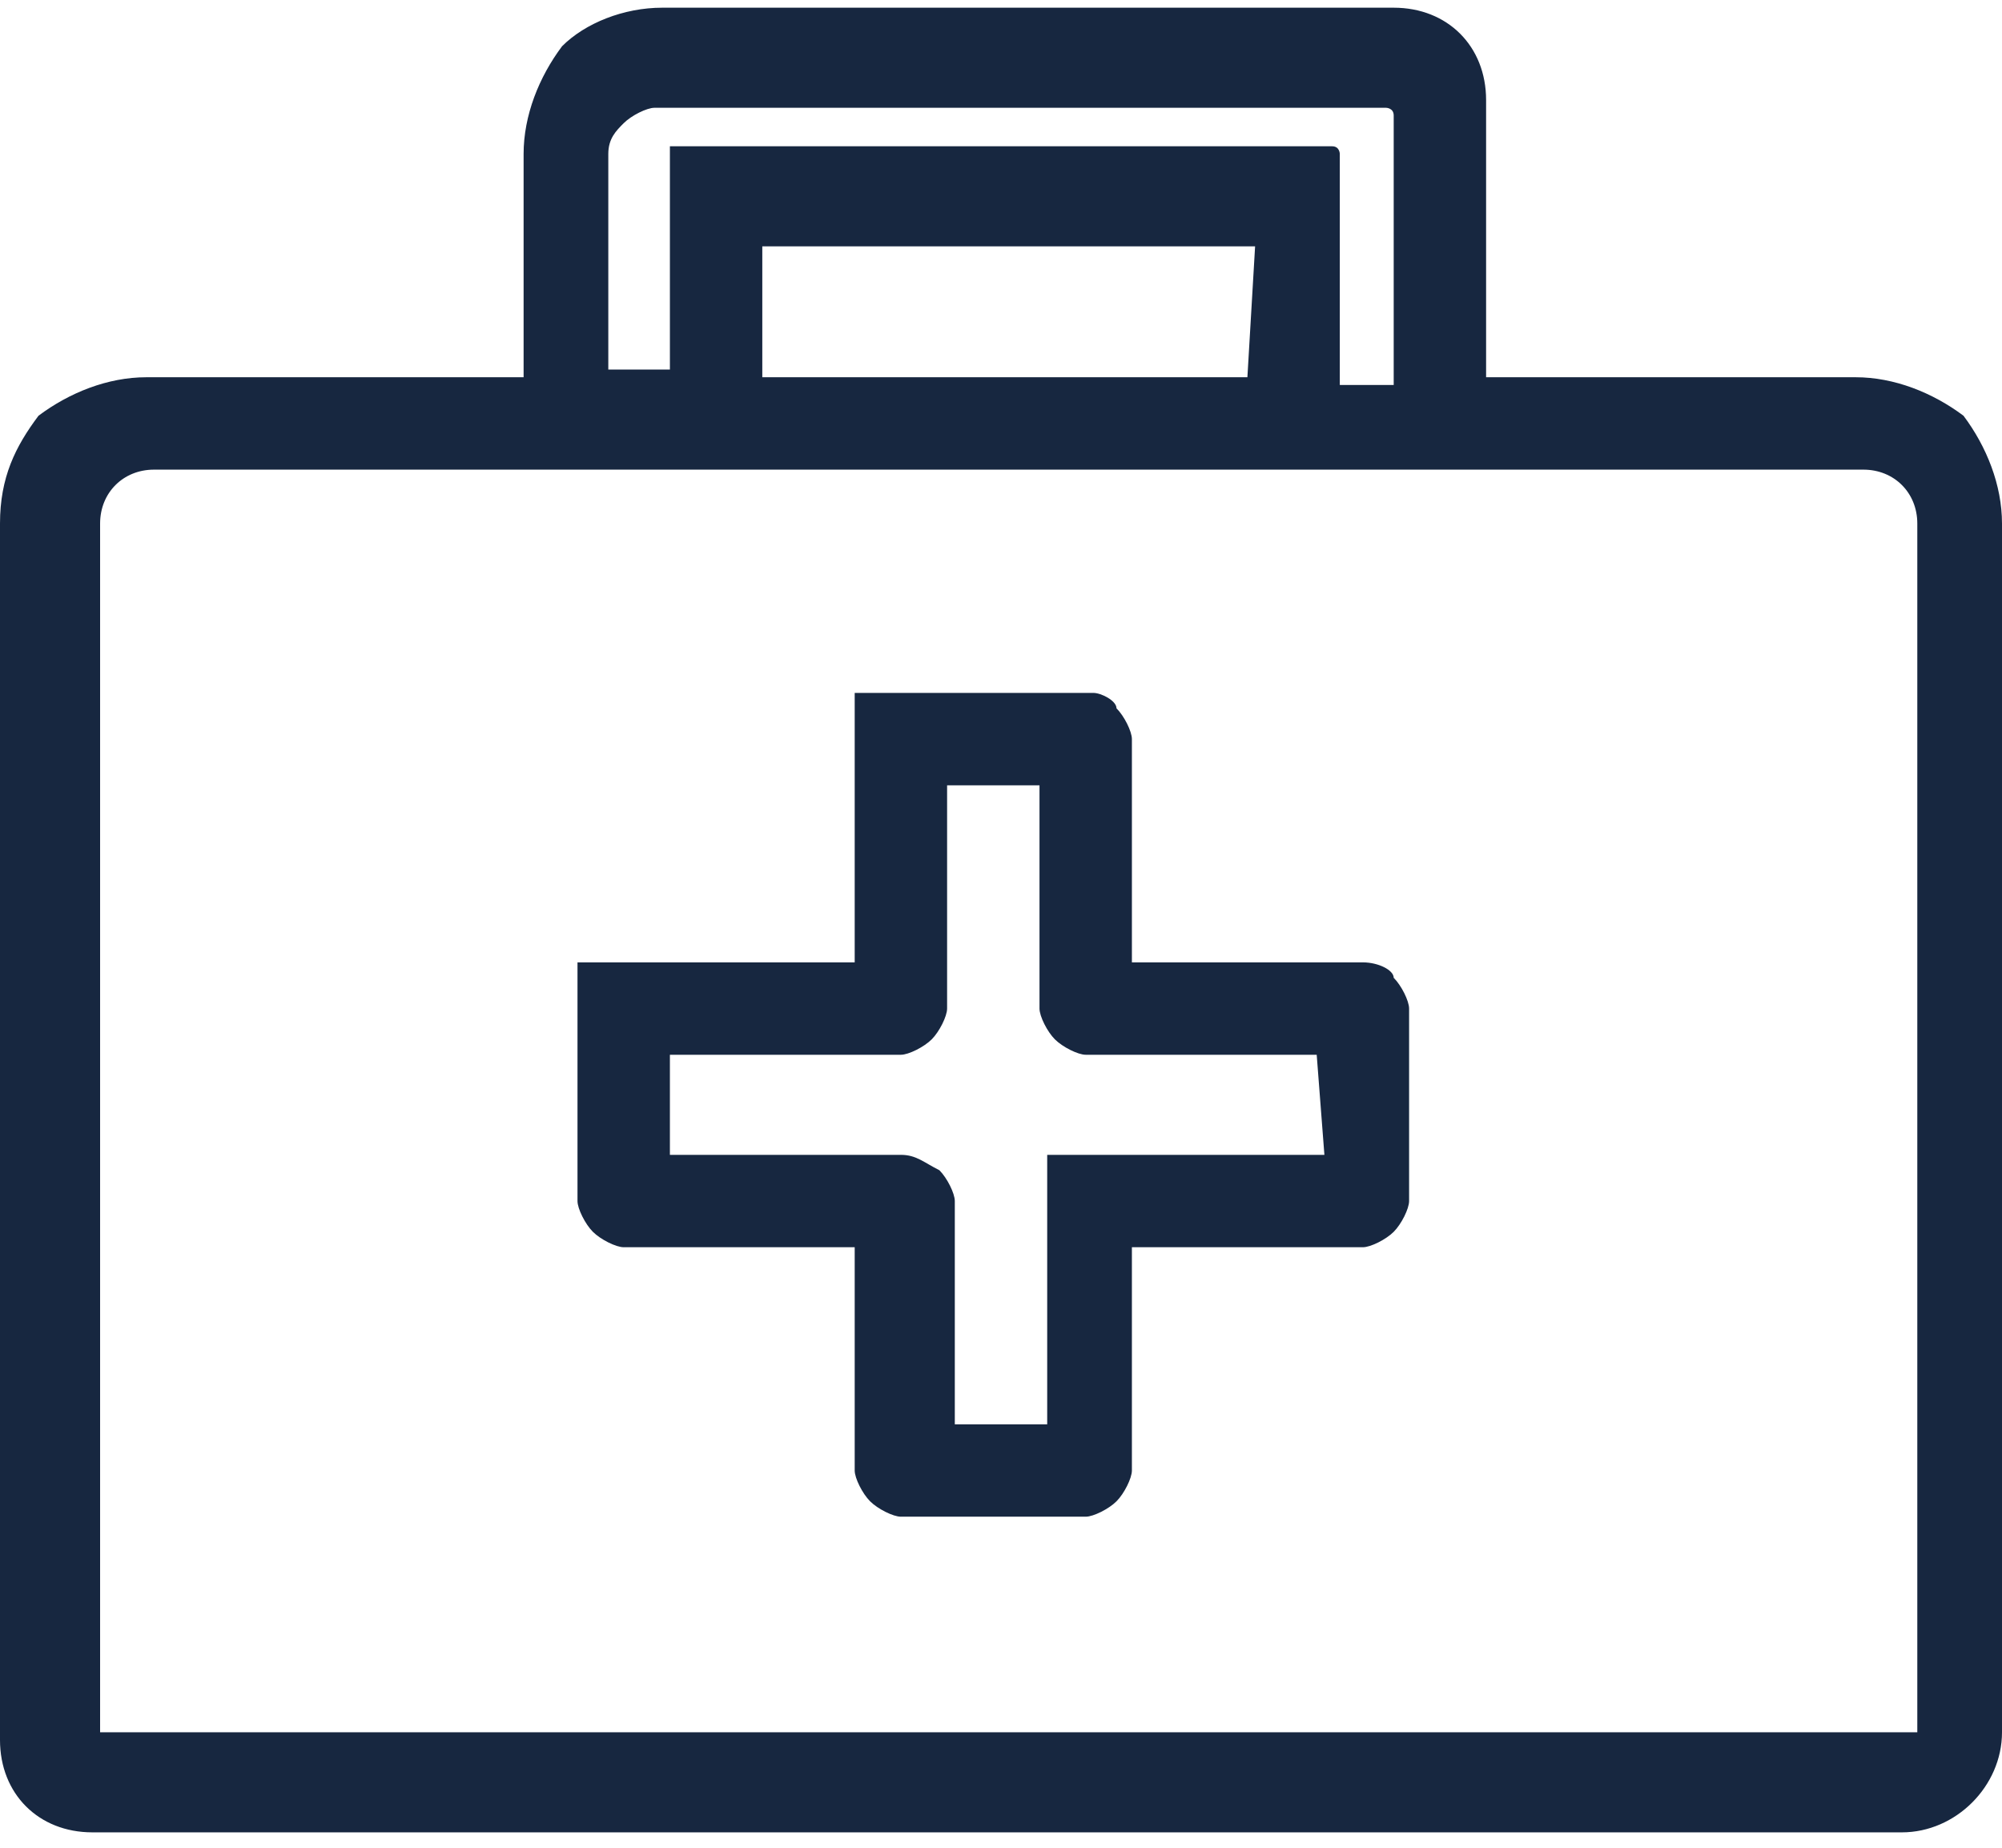 <?xml version="1.0" encoding="utf-8"?>
<!-- Generator: Adobe Illustrator 23.0.3, SVG Export Plug-In . SVG Version: 6.00 Build 0)  -->
<svg version="1.1" id="Layer_1" xmlns="http://www.w3.org/2000/svg" xmlns:xlink="http://www.w3.org/1999/xlink" x="0px" y="0px"
	 viewBox="0 0 26 24" style="enable-background:new 0 0 26 24;" xml:space="preserve">
<style type="text/css">
	.st0{fill:#172740;}
</style>
<g>
	<path class="st0" d="M24.1,4.9h-4.8V1.3c0-0.7-0.5-1.2-1.2-1.2H8.6c-0.5,0-1,0.2-1.3,0.5C7,1,6.8,1.5,6.8,2v2.9H1.9
		c-0.5,0-1,0.2-1.4,0.5C0.2,5.8,0,6.2,0,6.8v15.8c0,0.7,0.5,1.2,1.2,1.2h23.5c0.7,0,1.3-0.6,1.3-1.3V6.8c0-0.5-0.2-1-0.5-1.4
		C25.1,5.1,24.6,4.9,24.1,4.9L24.1,4.9z M7.9,2c0-0.2,0.1-0.3,0.2-0.4s0.3-0.2,0.4-0.2H18c0,0,0.1,0,0.1,0.1v3.5h-0.7V2
		c0,0,0-0.1-0.1-0.1H8.7c0,0,0,0,0,0v2.9H7.9V2z M16.2,4.9H9.9V3.2h6.4L16.2,4.9L16.2,4.9z M24.8,22.5L24.8,22.5H1.3l0,0V6.8
		c0-0.4,0.3-0.7,0.7-0.7h22.2c0.4,0,0.7,0.3,0.7,0.7V22.5z"/>
	<path class="st0" d="M17.7,12.5h-3V9.6c0-0.1-0.1-0.3-0.2-0.4C14.5,9.1,14.3,9,14.2,9h-3.1v3.5H7.5v3.1c0,0.1,0.1,0.3,0.2,0.4
		c0.1,0.1,0.3,0.2,0.4,0.2h3v2.9c0,0.1,0.1,0.3,0.2,0.4s0.3,0.2,0.4,0.2h2.4l0,0c0.1,0,0.3-0.1,0.4-0.2c0.1-0.1,0.2-0.3,0.2-0.4
		v-2.9h3c0.1,0,0.3-0.1,0.4-0.2s0.2-0.3,0.2-0.4v-2.5c0-0.1-0.1-0.3-0.2-0.4C18.1,12.6,17.9,12.5,17.7,12.5L17.7,12.5z M17.2,15
		h-3.6l0,0v3.5h-1.2v-2.9c0-0.1-0.1-0.3-0.2-0.4C12,15.1,11.9,15,11.7,15h-3v-1.3h3c0.1,0,0.3-0.1,0.4-0.2c0.1-0.1,0.2-0.3,0.2-0.4
		v-2.9h1.2v2.9l0,0c0,0.1,0.1,0.3,0.2,0.4c0.1,0.1,0.3,0.2,0.4,0.2h3L17.2,15z"/>
</g>
</svg>
